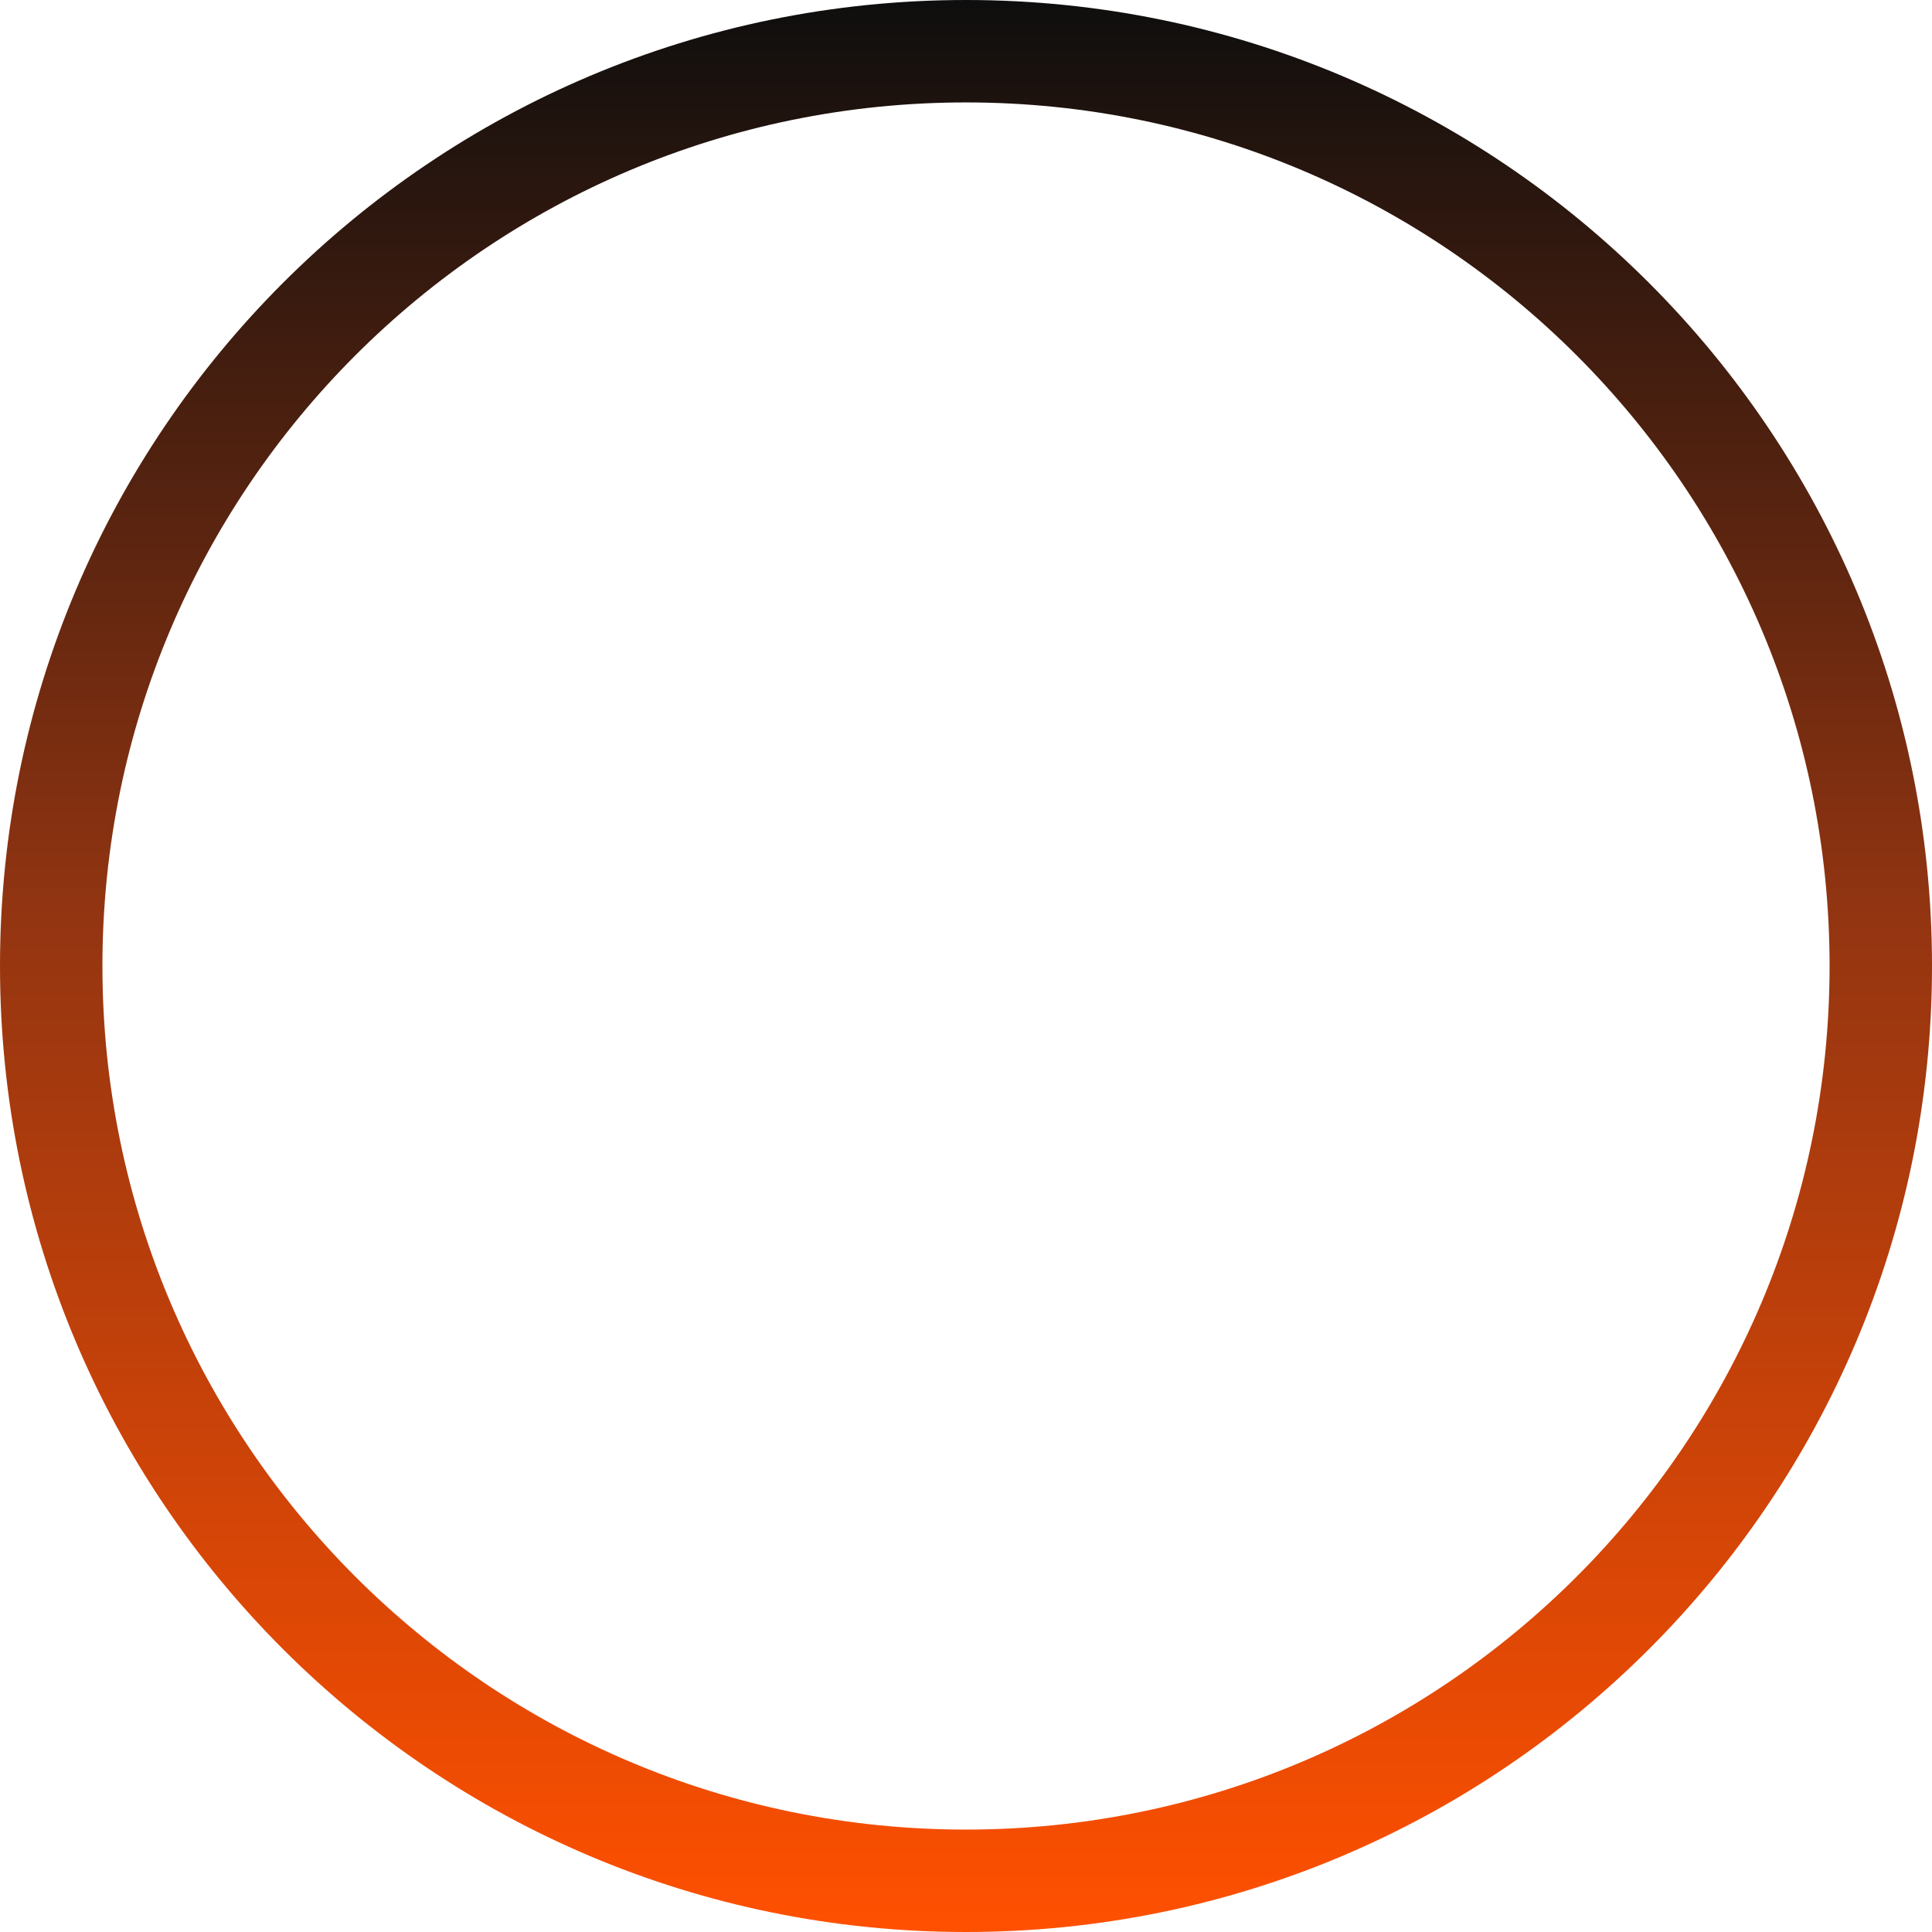 <svg width="962" height="962" viewBox="0 0 962 962" fill="none" xmlns="http://www.w3.org/2000/svg">
<path fill-rule="evenodd" clip-rule="evenodd" d="M481 911C718.482 911 911 718.482 911 481C911 243.518 718.482 51 481 51C243.518 51 51 243.518 51 481C51 718.482 243.518 911 481 911ZM481 962C746.649 962 962 746.649 962 481C962 215.351 746.649 0 481 0C215.351 0 0 215.351 0 481C0 746.649 215.351 962 481 962Z" fill="url(#paint0_linear_405_1701)"/>
<defs>
<linearGradient id="paint0_linear_405_1701" x1="481" y1="0" x2="481" y2="962" gradientUnits="userSpaceOnUse">
<stop stop-color="#0E0E0E"/>
<stop offset="0.479" stop-color="#943511"/>
<stop offset="1" stop-color="#FF5000"/>
</linearGradient>
</defs>
</svg>
